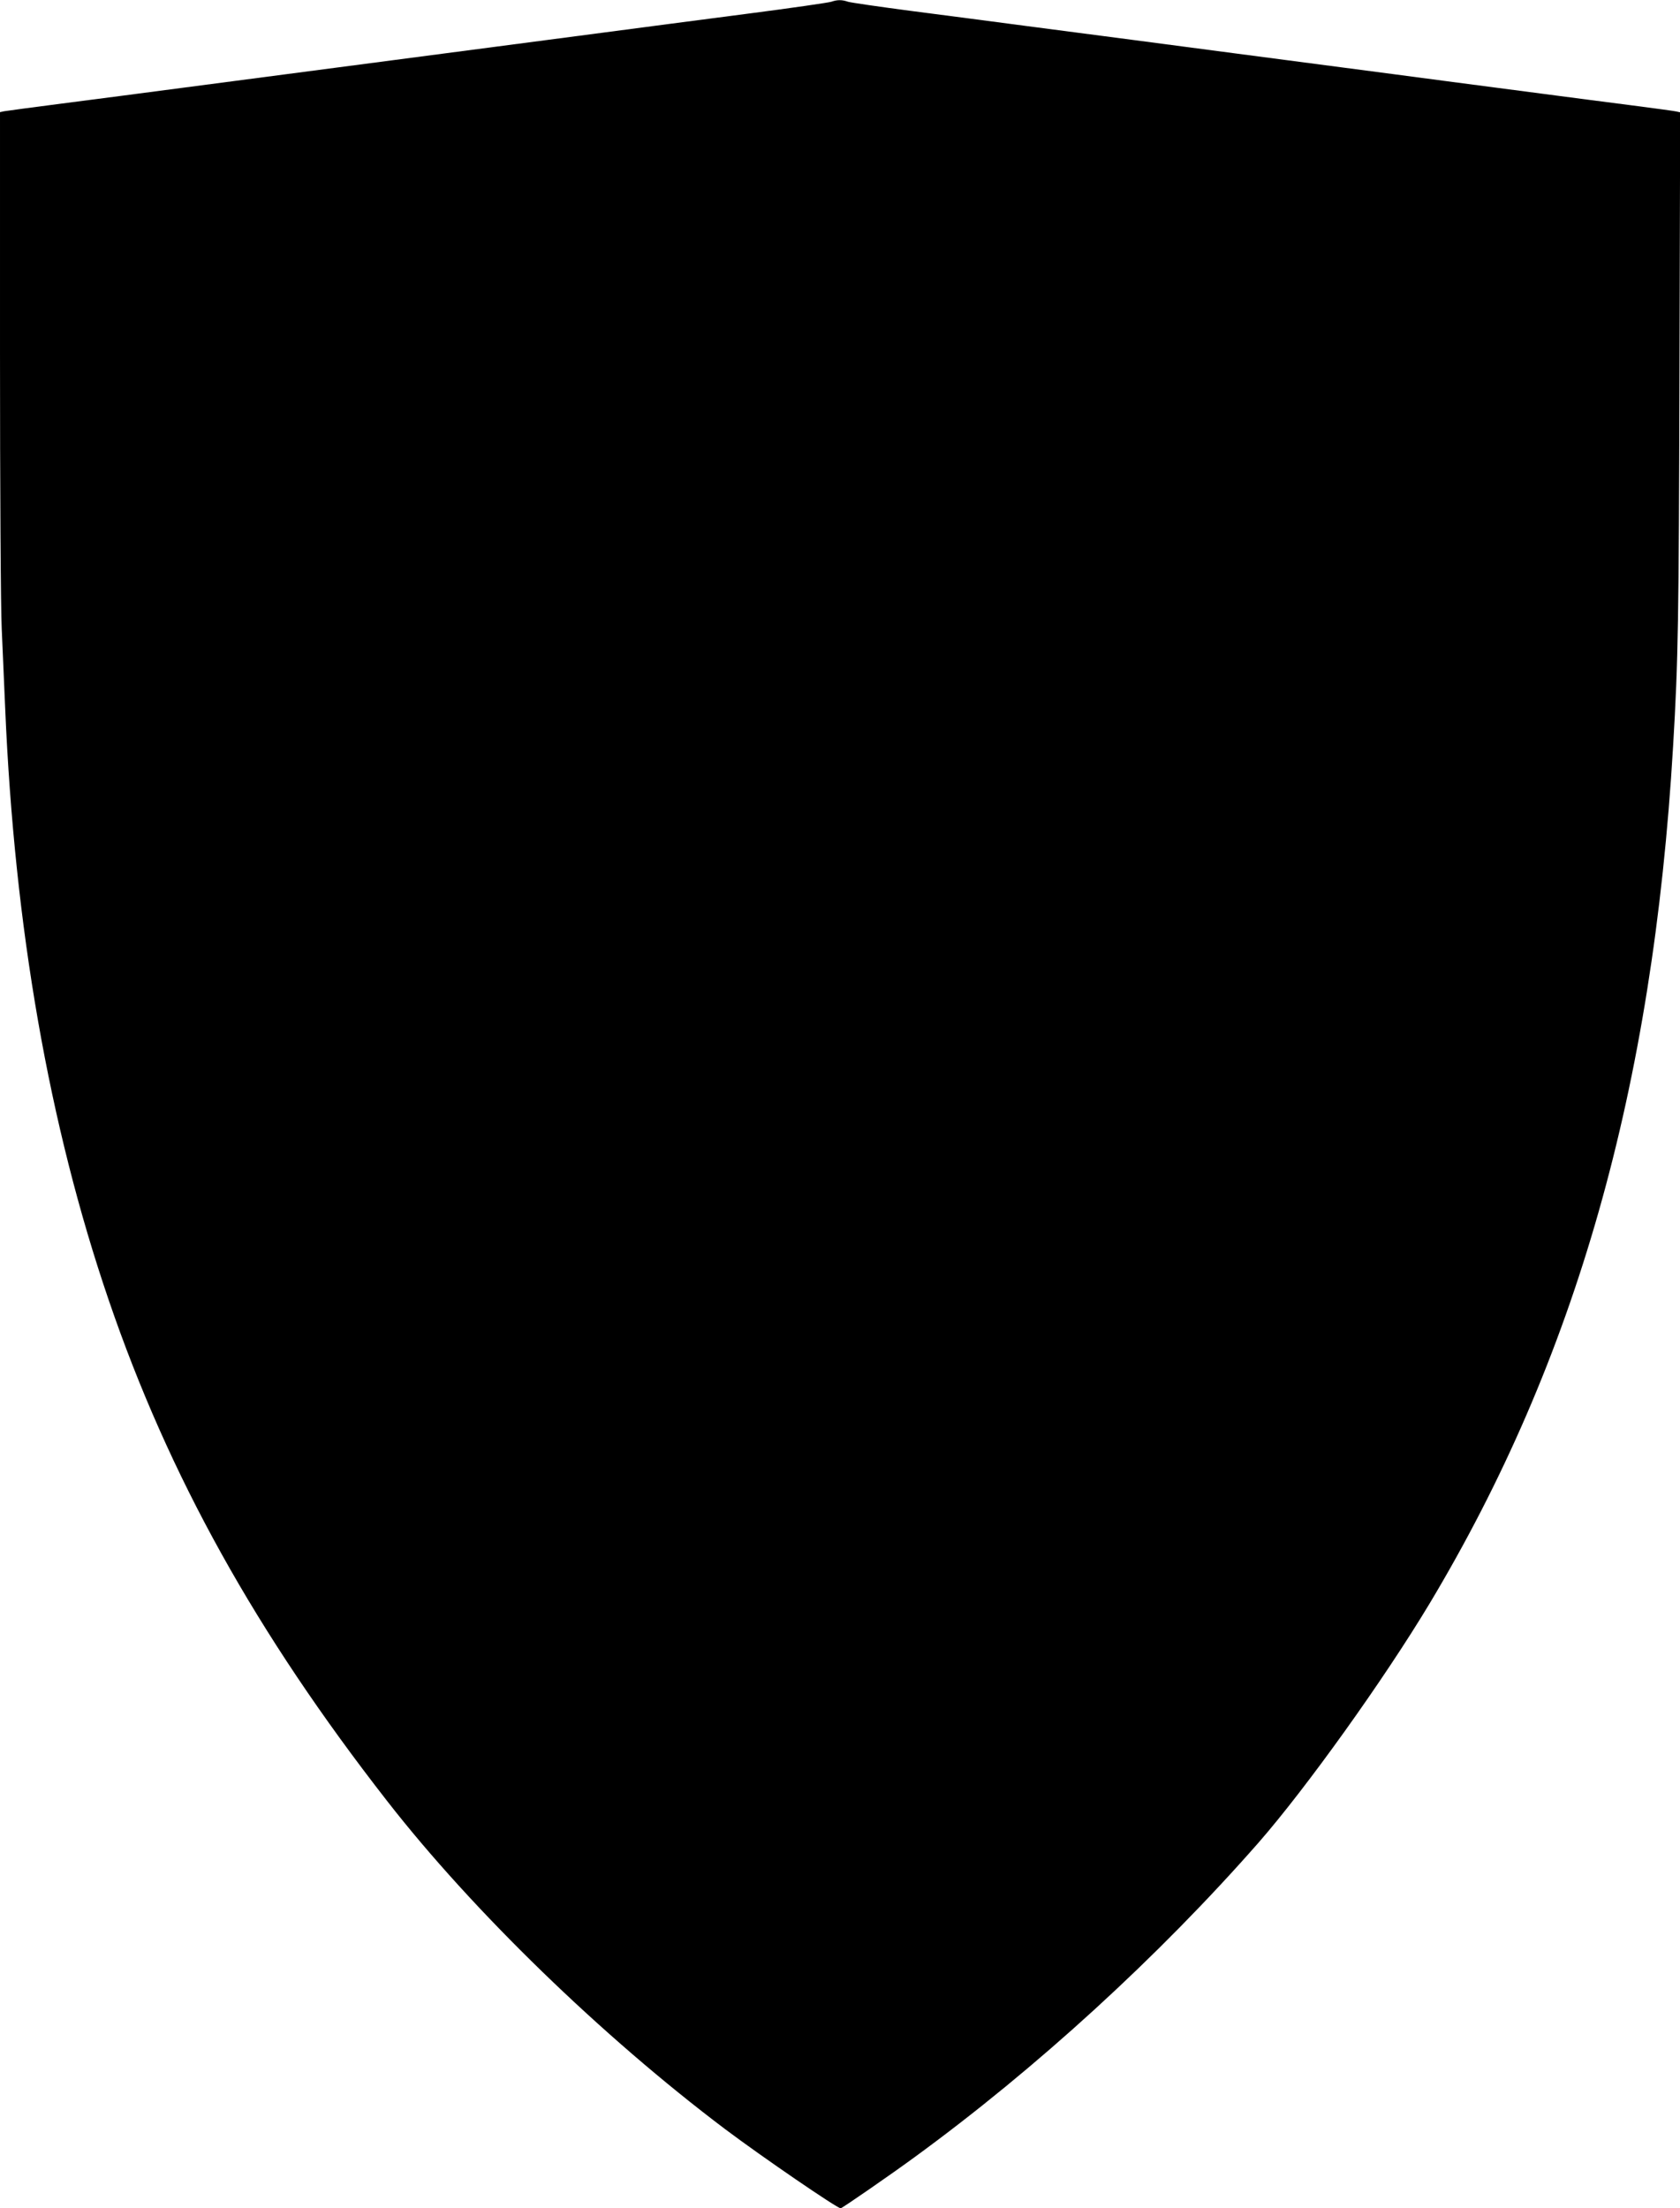 <?xml version="1.0" standalone="no"?>
<!DOCTYPE svg PUBLIC "-//W3C//DTD SVG 20010904//EN"
 "http://www.w3.org/TR/2001/REC-SVG-20010904/DTD/svg10.dtd">
<svg version="1.0" xmlns="http://www.w3.org/2000/svg"
 width="974pt" height="1280pt" viewBox="0 0 974 1280"
 preserveAspectRatio="xMidYMid meet">
<g transform="translate(0,1280) scale(0.1,-0.1)"
fill="#000000" stroke="none">
<path d="M4820 12790 c-14 -5 -234 -37 -490 -70 -256 -33 -634 -83 -840 -110
-206 -27 -481 -63 -610 -80 -129 -17 -404 -53 -610 -80 -206 -27 -481 -63
-610 -80 -129 -17 -404 -53 -610 -80 -206 -27 -517 -68 -690 -90 -173 -22
-325 -43 -337 -45 l-23 -5 0 -1393 c0 -765 4 -1486 10 -1602 5 -115 14 -322
20 -460 54 -1272 254 -2417 600 -3430 349 -1021 854 -1929 1615 -2905 497
-638 1246 -1364 1960 -1902 213 -160 648 -458 669 -458 8 0 293 197 428 296
705 514 1417 1165 1995 1824 276 316 726 944 991 1385 849 1416 1295 2986
1412 4970 30 504 33 722 37 2162 l4 1512 -23 5 c-13 3 -131 19 -263 36 -132
17 -357 46 -500 65 -143 19 -397 52 -565 74 -168 22 -444 59 -615 81 -170 22
-445 58 -610 80 -379 50 -835 110 -1220 160 -165 22 -457 60 -650 85 -192 25
-363 50 -379 55 -34 12 -62 12 -96 0z"/>
</g>
</svg>
